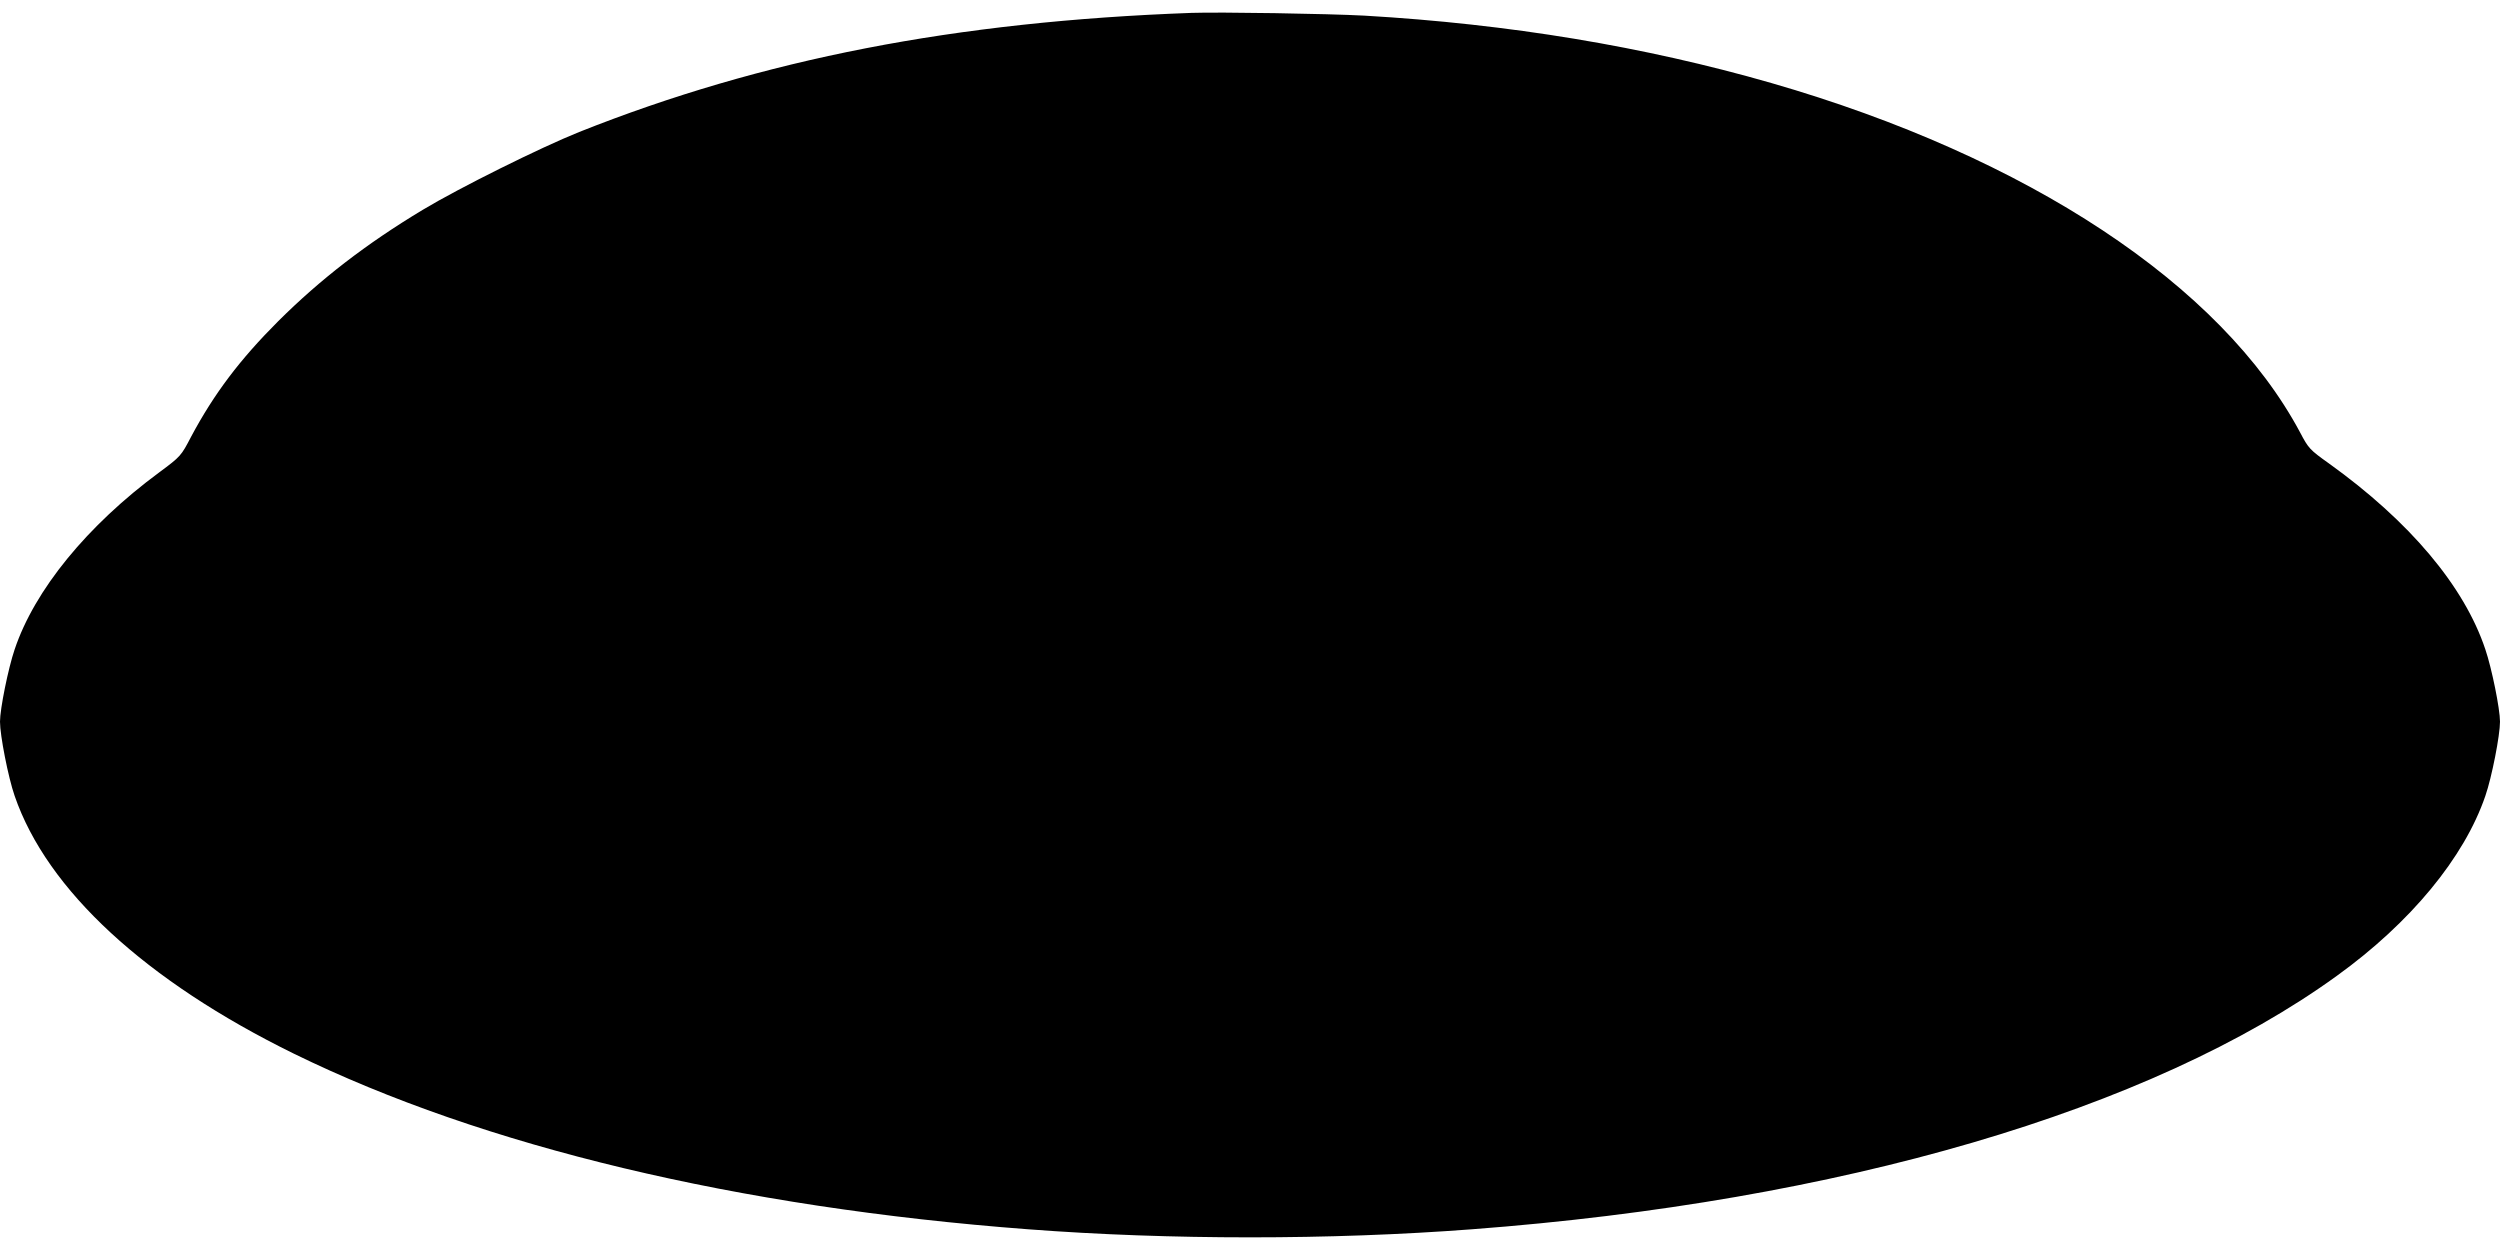 <?xml version="1.0" standalone="no"?>
<!DOCTYPE svg PUBLIC "-//W3C//DTD SVG 20010904//EN"
 "http://www.w3.org/TR/2001/REC-SVG-20010904/DTD/svg10.dtd">
<svg version="1.0" xmlns="http://www.w3.org/2000/svg"
 width="1280pt" height="640pt" viewBox="0 0 1280 640"
 preserveAspectRatio="xMidYMid meet">
<g transform="translate(0,640) scale(0.1,-0.1)"
fill="#000000" stroke="none">
<path d="M6100 6334 c-1207 -44 -2195 -236 -3135 -610 -199 -80 -612 -285
-800 -398 -291 -175 -525 -356 -741 -571 -196 -196 -328 -371 -445 -590 -52
-100 -54 -102 -163 -183 -370 -273 -639 -603 -741 -907 -33 -97 -75 -305 -75
-370 0 -70 42 -285 75 -380 166 -482 670 -947 1430 -1320 972 -476 2276 -787
3760 -899 722 -55 1548 -55 2270 0 1884 142 3479 609 4430 1298 377 272 652
605 760 921 33 95 75 310 75 380 0 65 -42 273 -75 370 -108 324 -388 656 -802
953 -97 69 -104 77 -146 157 -403 756 -1394 1411 -2708 1790 -650 187 -1343
302 -2084 345 -188 10 -736 19 -885 14z"/>
</g>
</svg>
